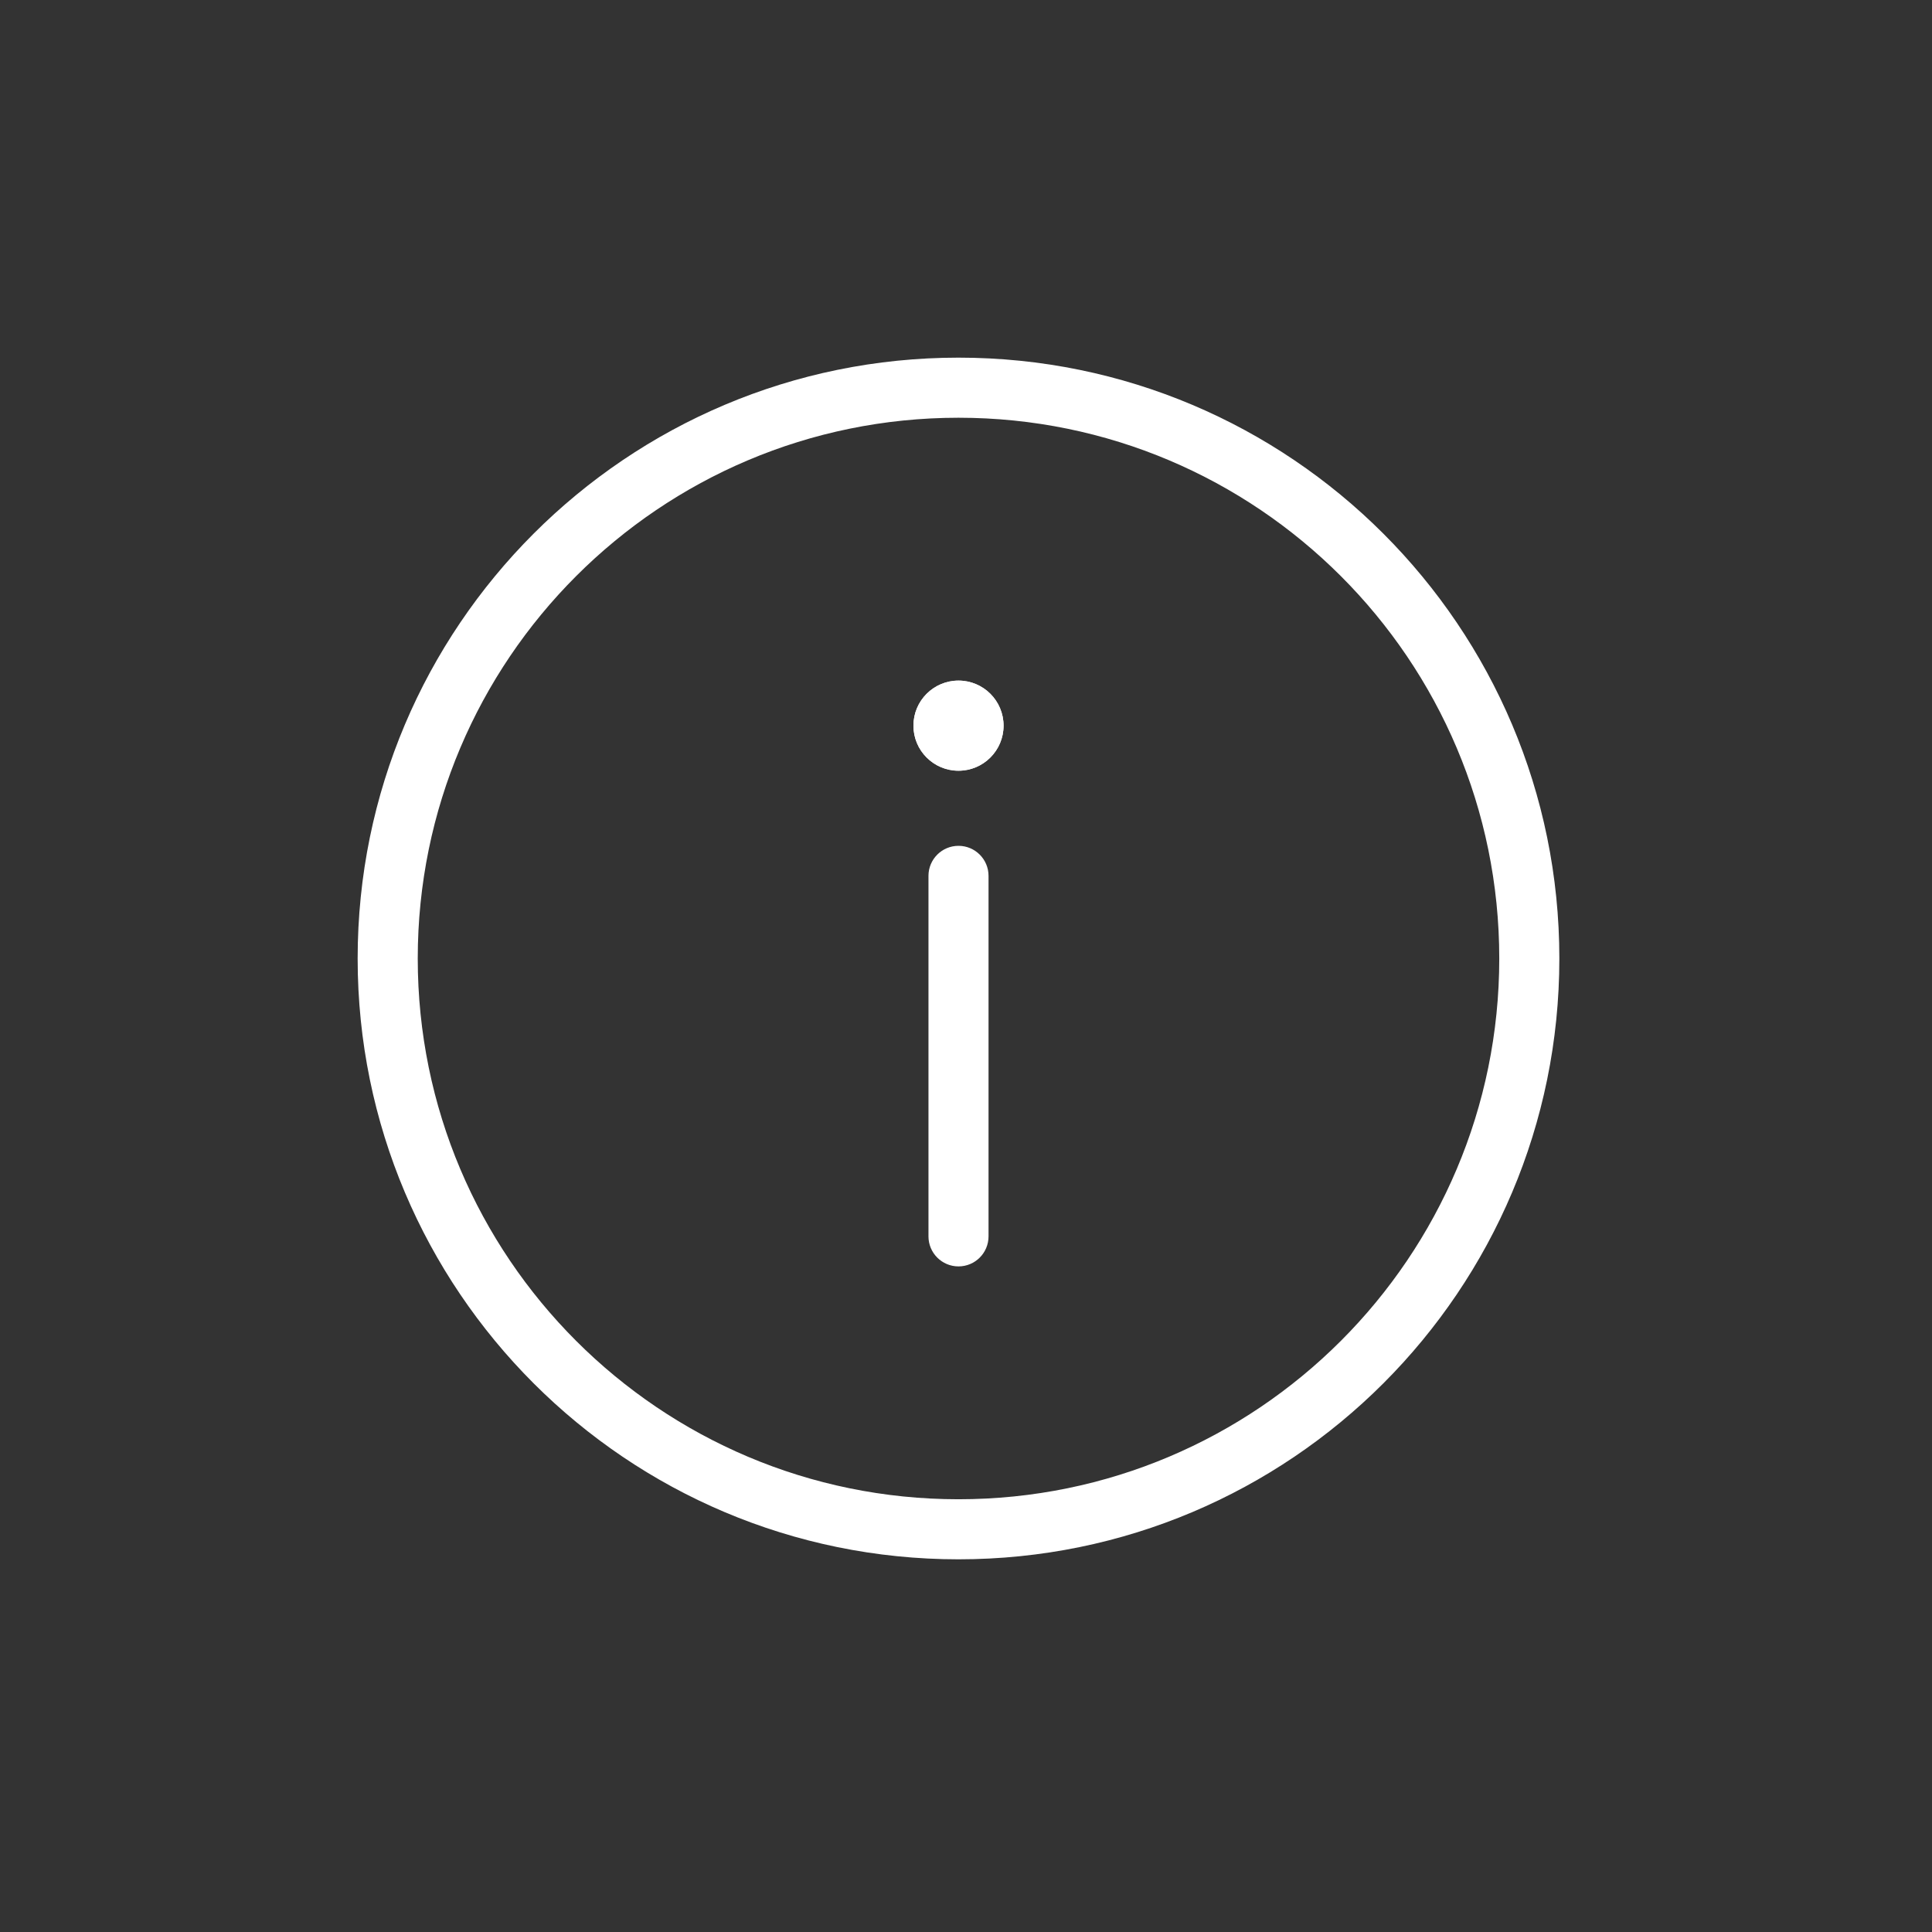 <svg xmlns="http://www.w3.org/2000/svg" width="1200pt" height="1200pt" viewBox="0 0 1200 1200"><rect x="0" y="0" width="1200" height="1200" fill="#333333" stroke="none"/><defs><clipPath id="h"><path d="m576 525h38v262h-38z"></path></clipPath><clipPath id="g"><path d="m595.34 525.36c10.301 0 18.656 8.352 18.656 18.652v223.92c0 10.301-8.352 18.652-18.656 18.652-10.301 0-18.652-8.352-18.652-18.652v-223.92c0-10.301 8.355-18.652 18.652-18.652z"></path></clipPath><clipPath id="f"><path d="m567 422h57v57h-57z"></path></clipPath><clipPath id="e"><path d="m595.34 422.73c15.461 0 27.992 12.531 27.992 27.988 0 15.461-12.531 27.992-27.992 27.992-15.457 0-27.988-12.531-27.988-27.992 0-15.457 12.531-27.988 27.988-27.988z"></path></clipPath><clipPath id="d"><path d="m567 422h57v57h-57z"></path></clipPath><clipPath id="c"><path d="m595.34 422.73c15.461 0 27.992 12.531 27.992 27.988 0 15.461-12.531 27.992-27.992 27.992-15.457 0-27.988-12.531-27.988-27.992 0-15.457 12.531-27.988 27.988-27.988zm0 18.656c-3.418-0.121-6.633 1.629-8.383 4.57-1.75 2.938-1.75 6.602 0 9.543 1.75 2.938 4.965 4.688 8.383 4.555 5.156 0 9.336-4.18 9.336-9.336 0-5.152-4.18-9.332-9.336-9.332z"></path></clipPath><clipPath id="b"><path d="m222.14 222.14h746.86v746.86h-746.86z"></path></clipPath><clipPath id="a"><path d="m595.34 222.14c206.1 0 373.2 167.1 373.2 373.2 0 206.1-167.1 373.18-373.2 373.18-206.11 0-373.2-167.08-373.2-373.18 0-206.11 167.1-373.2 373.2-373.2zm0 37.324c-185.5 0-335.87 150.37-335.87 335.87s150.37 335.88 335.87 335.88 335.88-150.38 335.88-335.88-150.38-335.87-335.88-335.87z"></path></clipPath></defs><g clip-path="url(#h)"><g clip-path="url(#g)"><path d="m576.69 525.36h37.309v261.22h-37.309z" fill="#fff"></path></g></g><g clip-path="url(#f)"><g clip-path="url(#e)"><path d="m567.35 422.73h55.98v55.98h-55.98z" fill="#fff"></path></g></g><g clip-path="url(#d)"><g clip-path="url(#c)"><path d="m567.35 422.73h55.98v55.98h-55.98z" fill="#fff"></path></g></g><g clip-path="url(#b)"><g clip-path="url(#a)"><path d="m222.14 222.14h746.39v746.38h-746.39z" fill="#fff"></path></g></g></svg>